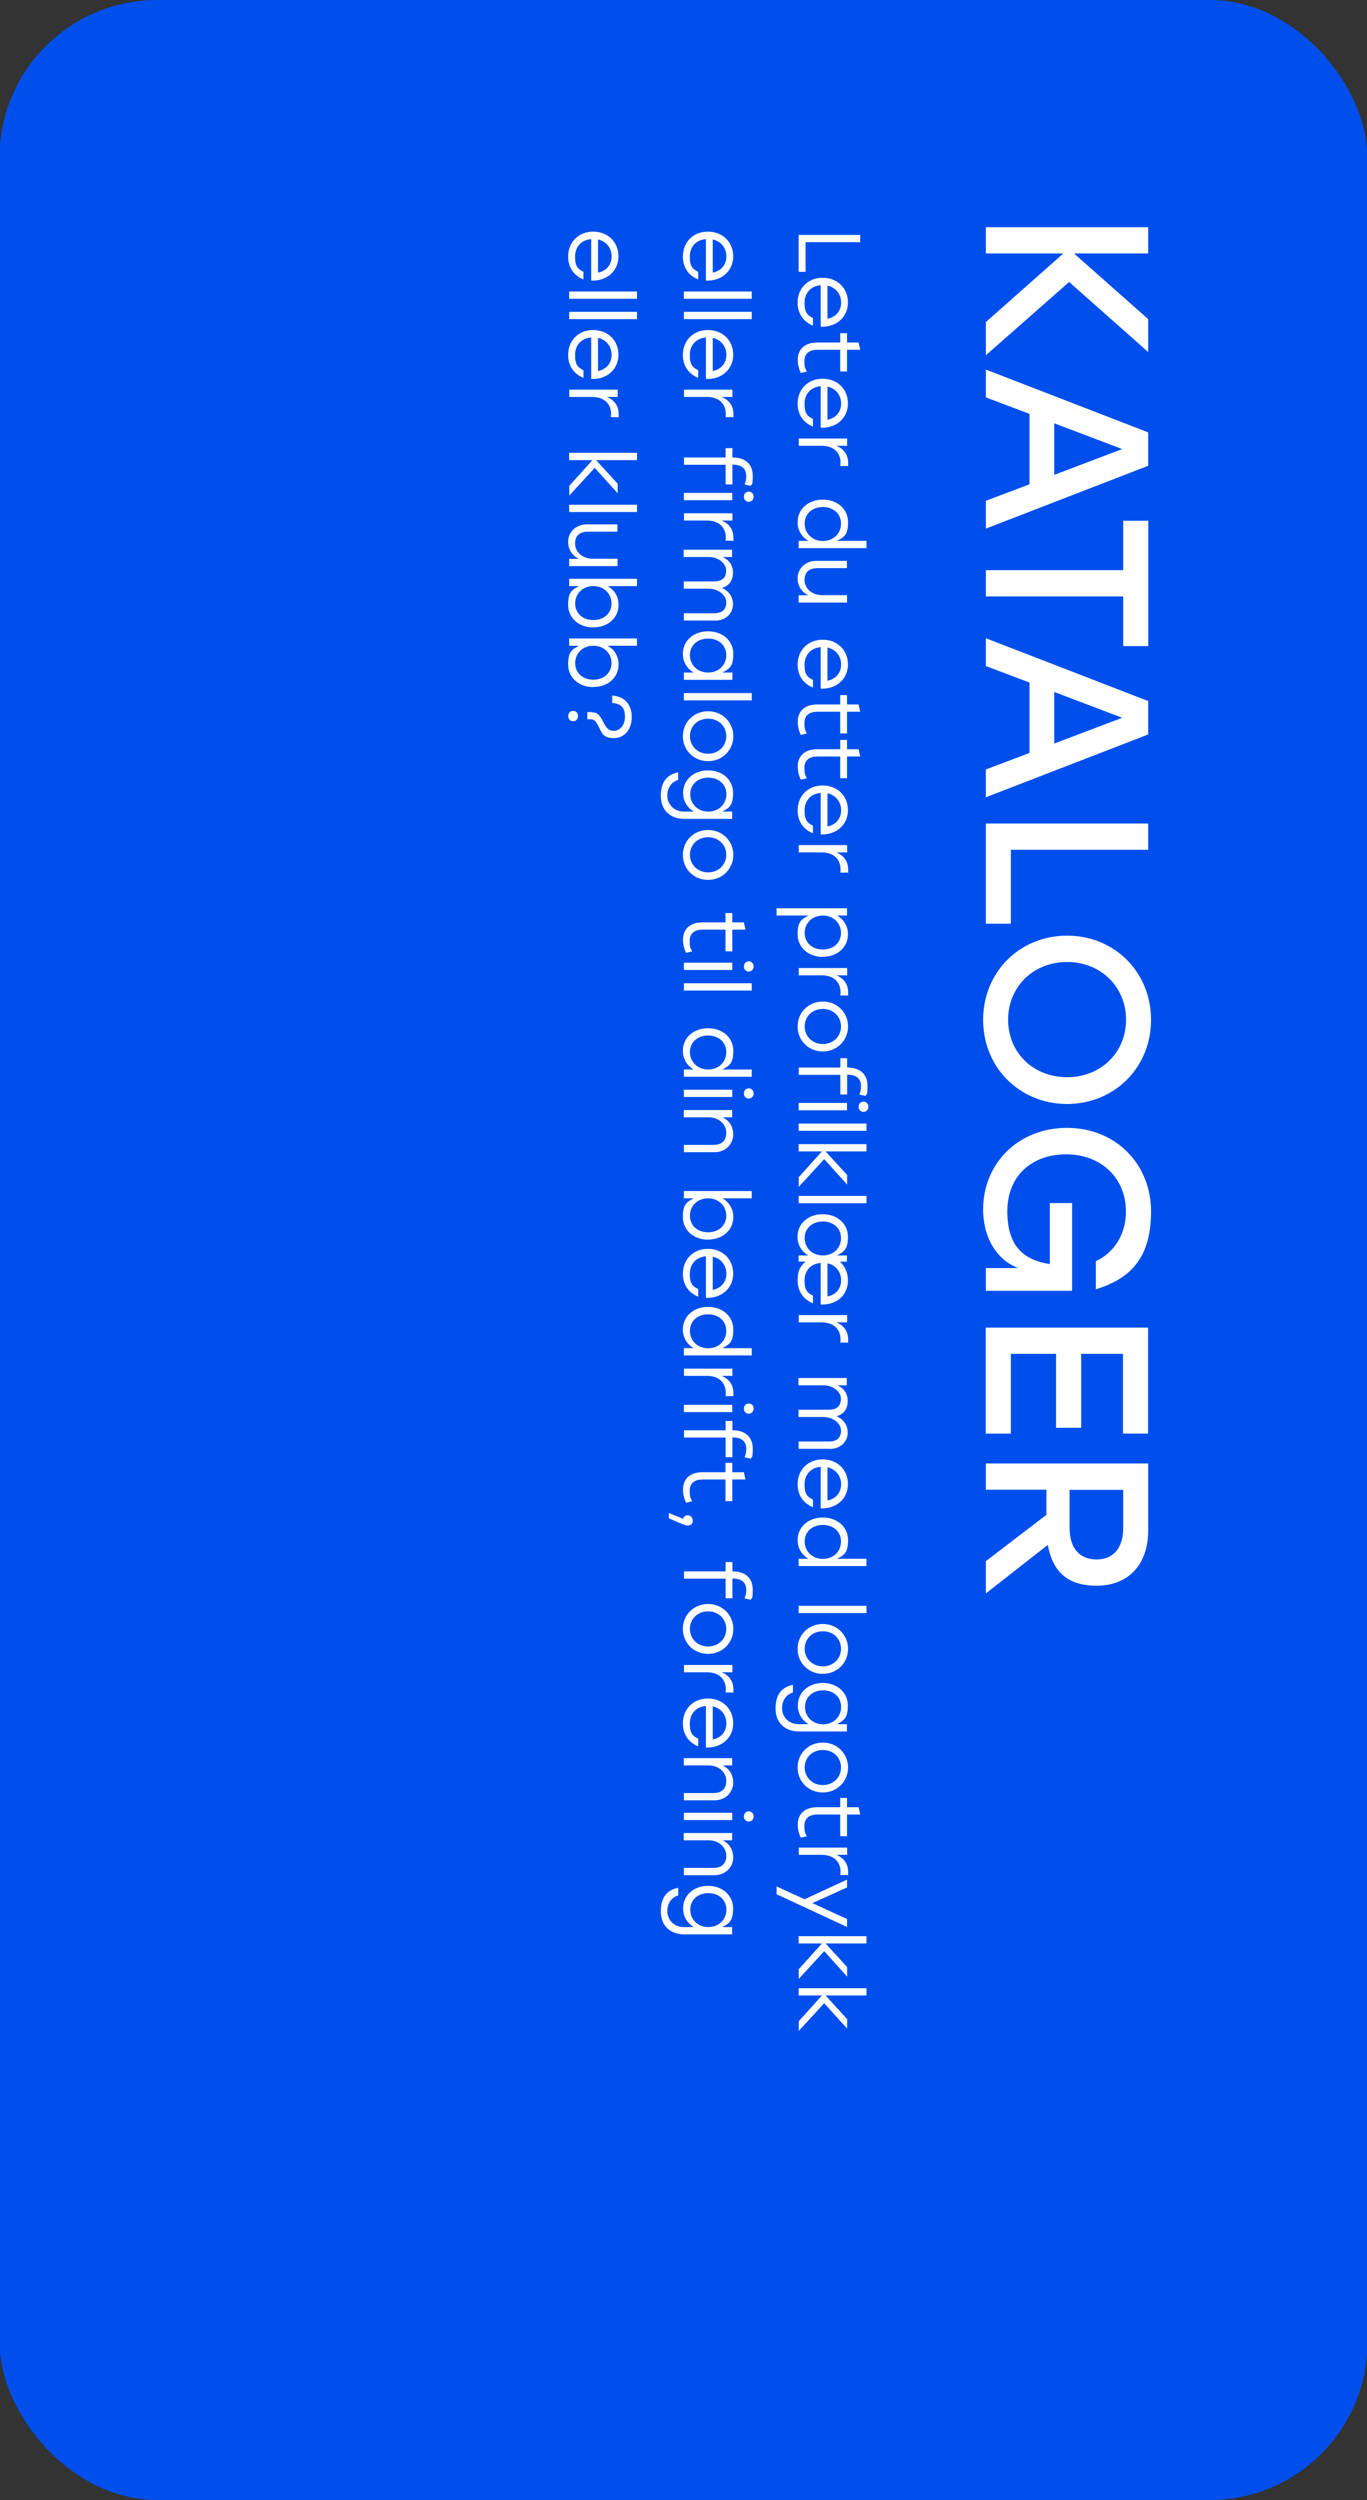 <?xml version="1.0" encoding="UTF-8"?>
<svg id="Layer_1" xmlns="http://www.w3.org/2000/svg" version="1.1" viewBox="0 0 1203.3 2200.6">
  <rect x="0" y="0" width="1203.3" height="2200.6" fill="#333333" stroke="none"/>
  <!-- Generator: Adobe Illustrator 29.3.1, SVG Export Plug-In . SVG Version: 2.1.0 Build 151)  -->
  <defs>
    <style>
      .st0 {
        fill: #fff;
      }

      .st1 {
        fill: #004fed;
      }

      .st2 {
        isolation: isolate;
      }
    </style>
  </defs>
  <rect class="st1" x="-.4" width="1204.1" height="2200.6" rx="138.8" ry="138.8"/>
  <g class="st2">
    <g class="st2">
      <g class="st2">
        <path class="st0" d="M867.8,283.5l68.2-60.4h-68.2v-23.1h142.9v23.1h-65.3l65.3,57.8v29l-69.6-61.7-73.3,64.5v-29.2Z"/>
        <path class="st0" d="M906.2,426.4v-62.1l-38.4-14.5v-24.5l142.9,55.3v29.4l-142.9,55.3v-24.5l38.4-14.5ZM928,418l59.8-22.7-59.8-22.7v45.3Z"/>
        <path class="st0" d="M988.7,568.7v-43.7h-120.9v-23.1h120.9v-43.5h22.1v110.3h-22.1Z"/>
        <path class="st0" d="M906.2,662.9v-62.1l-38.4-14.5v-24.5l142.9,55.3v29.4l-142.9,55.3v-24.5l38.4-14.5ZM928,654.5l59.8-22.7-59.8-22.7v45.3Z"/>
        <path class="st0" d="M889.9,813.1h-22.1v-88.2h142.9v23.1h-120.9v65.1Z"/>
        <path class="st0" d="M939.3,971.8c-42.1-.2-73.9-32.3-73.9-74.1s31.9-74.1,73.9-74.1,73.9,32.3,73.9,74.1-31.9,73.9-73.9,74.1ZM939.3,846.8c-29.8,0-51.9,21.8-51.9,50.8s22.1,50.6,51.9,50.6,51.9-21.8,51.9-50.6-22.1-50.8-51.9-50.8Z"/>
        <path class="st0" d="M943.8,1136.2h-76v-20h28.6c-18.4-6.7-31-26.1-31-51.7,0-40.4,31-71.7,73.7-71.7s74.1,31.4,74.1,73.7-19.6,59.4-48.6,68.4v-24.7c16.3-7.8,26.5-23.7,26.5-43.9,0-29.2-21.8-50.2-52.5-50.2s-51.9,19.2-51.9,50,14.1,42.9,37.4,46.6v-53.7h19.6v77.2Z"/>
        <path class="st0" d="M988.7,1191.7h-37v65.1h-22.1v-65.1h-39.8v70.2h-22.1v-93.3h142.9v93.3h-22.1v-70.2Z"/>
        <path class="st0" d="M921.1,1333.4v-22.1h-53.3v-23.1h142.9v59c0,31-18.4,48.6-45.3,48.6s-38.8-13.3-43.1-35.9l-54.5,42.7v-28.4l53.3-40.8ZM941.5,1311.4v33.5c0,19,9.8,27.8,23.7,27.8s23.5-9,23.5-27.8v-33.5h-47.2Z"/>
      </g>
    </g>
  </g>
  <g class="st2">
    <g class="st2">
      <g class="st2">
        <path class="st0" d="M709.1,239.3h-6.1v-32.5h54.2v6.4h-48.1v26.1Z"/>
        <path class="st0" d="M722.4,287.6v-36.5c-8.8.6-14.2,6.9-14.2,15.5s2.5,10.8,7.4,13.3v6.7c-9.1-3.6-13.5-11.3-13.5-20.2,0-12.6,9-21.9,22-21.9s22.3,9.1,22.3,21.8-10.1,21.9-24.1,21.3ZM728.4,251.4v29.2c7.1-1.4,12-6.7,12-14.3s-5-13.4-12-14.9Z"/>
        <path class="st0" d="M704.9,328.3c-1.2-2.3-2.7-6.9-2.7-11.5,0-9.1,5.9-15.3,17.1-15.3h20.3v-8.2h6v8.2h10.2l1.4,6.4h-11.6v19.1h-6v-19.1h-20c-7.3,0-11.5,3.3-11.5,9.9s.9,6.1,2.1,9.3l-5.3,1.2Z"/>
        <path class="st0" d="M722.4,376.5v-36.5c-8.8.6-14.2,6.9-14.2,15.5s2.5,10.8,7.4,13.3v6.7c-9.1-3.6-13.5-11.3-13.5-20.2,0-12.6,9-21.9,22-21.9s22.3,9.1,22.3,21.8-10.1,21.9-24.1,21.3ZM728.4,340.3v29.2c7.1-1.4,12-6.7,12-14.3s-5-13.4-12-14.9Z"/>
        <path class="st0" d="M746.3,410.2h-6.6c0-.7.2-1.6.2-2.7,0-8.9-5.8-15.1-16.7-15.1h-20.1v-6.4h42.6v6.4h-9.5c6.4,2.6,10.4,7.7,10.4,15.2s0,2-.2,2.6Z"/>
        <path class="st0" d="M762.7,482.5h-59.7v-6.4h8.6c-5.7-3.3-9.5-9.1-9.5-16.4,0-11.6,9.3-19.9,22.2-19.9s22.2,8.4,22.2,19.9-3.8,13.2-9.6,16.4h25.8v6.4ZM724.3,476.2c9.4,0,16-6.6,16-15.3s-6.7-14.6-16-14.6-16,6-16,14.6,6.7,15.3,16,15.3Z"/>
        <path class="st0" d="M745.6,530.4h-42.6v-6.4h8.4c-5.6-2.9-9.3-7.8-9.3-15.2s6-15.1,16.4-15.1h27v6.4h-25.8c-7.6,0-11.5,3.6-11.5,10.5s6,13.3,15.5,13.3h21.9v6.4Z"/>
        <path class="st0" d="M722.4,606.2v-36.5c-8.8.6-14.2,6.9-14.2,15.5s2.5,10.8,7.4,13.3v6.7c-9.1-3.6-13.5-11.3-13.5-20.2,0-12.6,9-21.9,22-21.9s22.3,9.1,22.3,21.8-10.1,21.9-24.1,21.3ZM728.4,570v29.2c7.1-1.4,12-6.7,12-14.3s-5-13.4-12-14.9Z"/>
        <path class="st0" d="M704.9,646.9c-1.2-2.3-2.7-6.9-2.7-11.5,0-9.1,5.9-15.3,17.1-15.3h20.3v-8.2h6v8.2h10.2l1.4,6.4h-11.6v19.1h-6v-19.1h-20c-7.3,0-11.5,3.3-11.5,9.9s.9,6.1,2.1,9.3l-5.3,1.2Z"/>
        <path class="st0" d="M704.9,686.3c-1.2-2.3-2.7-6.9-2.7-11.5,0-9.1,5.9-15.3,17.1-15.3h20.3v-8.2h6v8.2h10.2l1.4,6.4h-11.6v19.1h-6v-19.1h-20c-7.3,0-11.5,3.3-11.5,9.9s.9,6.1,2.1,9.3l-5.3,1.2Z"/>
        <path class="st0" d="M722.4,734.5v-36.5c-8.8.6-14.2,6.9-14.2,15.5s2.5,10.8,7.4,13.3v6.7c-9.1-3.6-13.5-11.3-13.5-20.2,0-12.6,9-21.9,22-21.9s22.3,9.1,22.3,21.8-10.1,21.9-24.1,21.3ZM728.4,698.3v29.2c7.1-1.4,12-6.7,12-14.3s-5-13.4-12-14.9Z"/>
        <path class="st0" d="M746.3,768.1h-6.6c0-.7.2-1.6.2-2.7,0-8.9-5.8-15.1-16.7-15.1h-20.1v-6.4h42.6v6.4h-9.5c6.4,2.6,10.4,7.7,10.4,15.2s0,2-.2,2.6Z"/>
        <path class="st0" d="M724.3,842.3c-12.9,0-22.2-8.4-22.2-20s3.7-13.1,9.5-16.4h-28v-6.4h62v6.4h-8.8c5.8,3.3,9.6,9.1,9.6,16.4,0,11.5-9.2,19.9-22.2,19.9ZM724.3,835.8c9.3,0,16-6,16-14.6s-6.7-15.3-16-15.3-16,6.6-16,15.3,6.7,14.6,16,14.6Z"/>
        <path class="st0" d="M746.3,876.3h-6.6c0-.7.2-1.6.2-2.7,0-8.9-5.8-15.1-16.7-15.1h-20.1v-6.4h42.6v6.4h-9.5c6.4,2.6,10.4,7.7,10.4,15.2s0,2-.2,2.6Z"/>
        <path class="st0" d="M724.3,925.5c-12.8,0-22.2-9.7-22.2-22s9.5-21.9,22.2-21.9,22.2,9.8,22.2,21.9-9.4,22-22.2,22ZM724.3,888.1c-9.4,0-16,6.8-16,15.4s6.7,15.5,16,15.5,16-6.9,16-15.5-6.6-15.4-16-15.4Z"/>
        <path class="st0" d="M745.9,946.1h-.2v17.3h-6v-17.3h-36.6v-6.4h36.6v-8.2h6v8.2h.5c11.2,0,17.4,6.4,17.4,15.9s-.6,6.5-1.8,9.1l-5.3-1.2.3-1.1c.8-2.1,1.1-4.3,1.1-6.2,0-7.1-4.4-10.2-11.9-10.2Z"/>
        <path class="st0" d="M745.6,970.9v6.4h-42.6v-6.4h42.6ZM760.1,978.7c-2.5,0-4.3-1.9-4.3-4.5s1.9-4.5,4.3-4.5,4.3,1.9,4.3,4.5-1.9,4.5-4.3,4.5Z"/>
        <path class="st0" d="M762.7,989v6.4h-59.7v-6.4h59.7Z"/>
        <path class="st0" d="M703,1036.3l20.5-22.8h-20.5v-6.4h59.7v6.4h-36l19,20.8v8.4l-20.2-22.4-22.4,24.4v-8.4Z"/>
        <path class="st0" d="M762.7,1052.7v6.4h-59.7v-6.4h59.7Z"/>
        <path class="st0" d="M722.4,1148.2v-36.5c-8.8.6-14.2,6.9-14.2,15.5s2.5,10.8,7.4,13.3v6.7c-9.1-3.6-13.5-11.3-13.5-20.2s2.6-12.6,7-16.5h-6.1v-5.4h8.5c-5.7-3.3-9.5-9.1-9.5-16.4,0-11.6,9.3-19.9,22.2-19.9s22.2,8.4,22.2,19.9-3.9,13.2-9.7,16.4h8.8v5.5h-6.2c4.4,3.9,7.1,9.6,7.1,16.4,0,13.3-10.1,21.9-24.1,21.3ZM724.3,1105.1c9.4,0,16-6.6,16-15.3s-6.7-14.6-16-14.6-16,6-16,14.6,6.6,15.3,16,15.3ZM728.4,1112v29.2c7.1-1.4,12-6.7,12-14.3s-5-13.4-12-14.9Z"/>
        <path class="st0" d="M746.3,1181.8h-6.6c0-.7.2-1.6.2-2.7,0-8.9-5.8-15.1-16.7-15.1h-20.1v-6.4h42.6v6.4h-9.5c6.4,2.6,10.4,7.7,10.4,15.2s0,2-.2,2.6Z"/>
        <path class="st0" d="M730.7,1275.3h-27.7v-6.4h26.5c7.2,0,10.8-3.3,10.8-9.6s-6.9-12-15.5-12h-21.9c0,0,0-6.4,0-6.4h26.5c7.2,0,10.8-3.2,10.8-9.6s-6.9-11.9-15.5-11.9h-21.9v-6.4h42.6v6.4h-8.1c5.5,2.8,8.9,7.1,8.9,13.9s-3.5,11.6-9.8,13.3c5.9,2.7,9.8,7.4,9.8,14.6s-5.7,14.2-15.8,14.2Z"/>
        <path class="st0" d="M722.4,1327.7v-36.5c-8.8.6-14.2,6.9-14.2,15.5s2.5,10.8,7.4,13.3v6.7c-9.1-3.6-13.5-11.3-13.5-20.2,0-12.6,9-21.9,22-21.9s22.3,9.1,22.3,21.8-10.1,21.9-24.1,21.3ZM728.4,1291.6v29.2c7.1-1.4,12-6.7,12-14.3s-5-13.4-12-14.9Z"/>
        <path class="st0" d="M762.7,1378.5h-59.7v-6.4h8.6c-5.7-3.3-9.5-9.1-9.5-16.4,0-11.6,9.3-19.9,22.2-19.9s22.2,8.4,22.2,19.9-3.8,13.2-9.6,16.4h25.8v6.4ZM724.3,1372.2c9.4,0,16-6.6,16-15.3s-6.7-14.6-16-14.6-16,6-16,14.6,6.7,15.3,16,15.3Z"/>
        <path class="st0" d="M762.7,1413.5v6.4h-59.7v-6.4h59.7Z"/>
        <path class="st0" d="M724.3,1473.4c-12.8,0-22.2-9.7-22.2-22s9.5-21.9,22.2-21.9,22.2,9.8,22.2,21.9-9.4,22-22.2,22ZM724.3,1435.9c-9.4,0-16,6.8-16,15.4s6.7,15.5,16,15.5,16-6.9,16-15.5-6.6-15.4-16-15.4Z"/>
        <path class="st0" d="M745.6,1524.1h-42.2c-12.7,0-20.7-7.8-20.7-20.2s5.3-18.8,15.3-20.8v6.7c-6.1,1.8-9.6,7.1-9.6,14s5.3,13.9,14.8,13.9h8.6c-5.7-3.3-9.5-9.1-9.5-16.4,0-11.6,9.3-19.9,22-19.9s22,8.4,22,19.9-3.8,13.2-9.5,16.4h8.7v6.4ZM724.5,1517.8c9.2,0,15.9-6.6,15.9-15.3s-6.7-14.6-15.9-14.6-15.9,6-15.9,14.6,6.7,15.3,15.9,15.3Z"/>
        <path class="st0" d="M724.3,1577.8c-12.8,0-22.2-9.7-22.2-22s9.5-21.9,22.2-21.9,22.2,9.8,22.2,21.9-9.4,22-22.2,22ZM724.3,1540.4c-9.4,0-16,6.8-16,15.4s6.7,15.5,16,15.5,16-6.9,16-15.5-6.6-15.4-16-15.4Z"/>
        <path class="st0" d="M704.9,1617.6c-1.2-2.3-2.7-6.9-2.7-11.5,0-9.1,5.9-15.3,17.1-15.3h20.3v-8.2h6v8.2h10.2l1.4,6.4h-11.6v19.1h-6v-19.1h-20c-7.3,0-11.5,3.3-11.5,9.9s.9,6.1,2.1,9.3l-5.3,1.2Z"/>
        <path class="st0" d="M746.3,1650.5h-6.6c0-.7.2-1.6.2-2.7,0-8.9-5.8-15.1-16.7-15.1h-20.1v-6.4h42.6v6.4h-9.5c6.4,2.6,10.4,7.7,10.4,15.2s0,2-.2,2.6Z"/>
        <path class="st0" d="M745.6,1696.2l-62-28.8v-6.9l24.6,11.3,37.4-17.3v6.9l-30.5,13.8,30.5,14v6.9Z"/>
        <path class="st0" d="M703,1733.5l20.5-22.8h-20.5v-6.4h59.7v6.4h-36l19,20.8v8.4l-20.2-22.4-22.4,24.4v-8.4Z"/>
        <path class="st0" d="M703,1779.3l20.5-22.8h-20.5v-6.4h59.7v6.4h-36l19,20.8v8.4l-20.2-22.4-22.4,24.4v-8.4Z"/>
      </g>
      <g class="st2">
        <path class="st0" d="M621.4,247v-36.5c-8.8.6-14.2,6.9-14.2,15.5s2.5,10.8,7.4,13.3v6.7c-9.1-3.6-13.5-11.3-13.5-20.2,0-12.6,9-21.9,22-21.9s22.3,9.1,22.3,21.8-10.1,21.9-24.1,21.3ZM627.4,210.8v29.2c7.1-1.4,12-6.7,12-14.3s-5-13.4-12-14.9Z"/>
        <path class="st0" d="M661.7,256.6v6.4h-59.7v-6.4h59.7Z"/>
        <path class="st0" d="M661.7,274.5v6.4h-59.7v-6.4h59.7Z"/>
        <path class="st0" d="M621.4,333.6v-36.5c-8.8.6-14.2,6.9-14.2,15.5s2.5,10.8,7.4,13.3v6.7c-9.1-3.6-13.5-11.3-13.5-20.2,0-12.6,9-21.9,22-21.9s22.3,9.1,22.3,21.8-10.1,21.9-24.1,21.3ZM627.4,297.4v29.2c7.1-1.4,12-6.7,12-14.3s-5-13.4-12-14.9Z"/>
        <path class="st0" d="M645.3,367.2h-6.6c0-.7.2-1.6.2-2.7,0-8.9-5.8-15.1-16.7-15.1h-20.1v-6.4h42.6v6.4h-9.5c6.4,2.6,10.4,7.7,10.4,15.2s0,2-.2,2.6Z"/>
        <path class="st0" d="M644.9,409.1h-.2v17.3h-6v-17.3h-36.6v-6.4h36.6v-8.2h6v8.2h.5c11.2,0,17.4,6.4,17.4,15.9s-.6,6.5-1.8,9.1l-5.3-1.2.3-1.1c.8-2.1,1.1-4.3,1.1-6.2,0-7.1-4.4-10.2-11.9-10.2Z"/>
        <path class="st0" d="M644.6,433.9v6.4h-42.6v-6.4h42.6ZM659.1,441.7c-2.5,0-4.3-1.9-4.3-4.5s1.9-4.5,4.3-4.5,4.3,1.9,4.3,4.5-1.9,4.5-4.3,4.5Z"/>
        <path class="st0" d="M645.3,476h-6.6c0-.7.2-1.6.2-2.7,0-8.9-5.8-15.1-16.7-15.1h-20.1v-6.4h42.6v6.4h-9.5c6.4,2.6,10.4,7.7,10.4,15.2s0,2-.2,2.6Z"/>
        <path class="st0" d="M629.7,546.2h-27.7v-6.4h26.5c7.2,0,10.8-3.3,10.8-9.6s-6.9-12-15.5-12h-21.9c0,0,0-6.4,0-6.4h26.5c7.2,0,10.8-3.2,10.8-9.6s-6.9-11.9-15.5-11.9h-21.9v-6.4h42.6v6.4h-8.1c5.5,2.8,8.9,7.1,8.9,13.9s-3.5,11.6-9.8,13.3c5.9,2.7,9.8,7.4,9.8,14.6s-5.7,14.2-15.8,14.2Z"/>
        <path class="st0" d="M644.6,598.4h-42.6v-6.4h8.6c-5.7-3.3-9.5-9.1-9.5-16.4,0-11.6,9.3-19.9,22.2-19.9s22.2,8.4,22.2,19.9-3.8,13.2-9.6,16.4h8.8v6.4ZM623.3,592c9.4,0,16-6.6,16-15.3s-6.7-14.6-16-14.6-16,6-16,14.6,6.7,15.3,16,15.3Z"/>
        <path class="st0" d="M661.7,610.1v6.4h-59.7v-6.4h59.7Z"/>
        <path class="st0" d="M623.3,670c-12.8,0-22.2-9.7-22.2-22s9.5-21.9,22.2-21.9,22.2,9.8,22.2,21.9-9.4,22-22.2,22ZM623.3,632.6c-9.4,0-16,6.8-16,15.4s6.7,15.5,16,15.5,16-6.9,16-15.5-6.6-15.4-16-15.4Z"/>
        <path class="st0" d="M644.6,720.8h-42.2c-12.7,0-20.7-7.8-20.7-20.2s5.3-18.8,15.3-20.8v6.7c-6.1,1.8-9.6,7.1-9.6,14s5.3,13.9,14.8,13.9h8.6c-5.7-3.3-9.5-9.1-9.5-16.4,0-11.6,9.3-19.9,22-19.9s22,8.4,22,19.9-3.8,13.2-9.5,16.4h8.7v6.4ZM623.5,714.4c9.2,0,15.9-6.6,15.9-15.3s-6.7-14.6-15.9-14.6-15.9,6-15.9,14.6,6.7,15.3,15.9,15.3Z"/>
        <path class="st0" d="M623.3,774.5c-12.8,0-22.2-9.7-22.2-22s9.5-21.9,22.2-21.9,22.2,9.8,22.2,21.9-9.4,22-22.2,22ZM623.3,737c-9.4,0-16,6.8-16,15.4s6.7,15.5,16,15.5,16-6.9,16-15.5-6.6-15.4-16-15.4Z"/>
        <path class="st0" d="M603.9,838.7c-1.2-2.3-2.7-6.9-2.7-11.5,0-9.1,5.9-15.3,17.1-15.3h20.3v-8.2h6v8.2h10.2l1.4,6.4h-11.6v19.1h-6v-19.1h-20c-7.3,0-11.5,3.3-11.5,9.9s.9,6.1,2.1,9.3l-5.3,1.2Z"/>
        <path class="st0" d="M644.6,847.4v6.4h-42.6v-6.4h42.6ZM659.1,855.2c-2.5,0-4.3-1.9-4.3-4.5s1.9-4.5,4.3-4.5,4.3,1.9,4.3,4.5-1.9,4.5-4.3,4.5Z"/>
        <path class="st0" d="M661.7,865.5v6.4h-59.7v-6.4h59.7Z"/>
        <path class="st0" d="M661.7,947.8h-59.7v-6.4h8.6c-5.7-3.3-9.5-9.1-9.5-16.4,0-11.6,9.3-19.9,22.2-19.9s22.2,8.4,22.2,19.9-3.8,13.2-9.6,16.4h25.8v6.4ZM623.3,941.4c9.4,0,16-6.6,16-15.3s-6.7-14.6-16-14.6-16,6-16,14.6,6.7,15.3,16,15.3Z"/>
        <path class="st0" d="M644.6,959.2v6.4h-42.6v-6.4h42.6ZM659.1,967c-2.5,0-4.3-1.9-4.3-4.5s1.9-4.5,4.3-4.5,4.3,1.9,4.3,4.5-1.9,4.5-4.3,4.5Z"/>
        <path class="st0" d="M629,1014.2h-27v-6.4h25.8c7.7,0,11.5-3.8,11.5-10.8s-6.1-13.5-15.5-13.5h-21.9v-6.4h42.6v6.4h-8.4c5.7,2.9,9.3,7.8,9.3,15.3s-6,15.4-16.4,15.4Z"/>
        <path class="st0" d="M623.3,1091.2c-12.9,0-22.2-8.4-22.2-20s3.7-13.1,9.5-16.4h-8.6v-6.4h59.7v6.4h-25.8c5.8,3.3,9.6,9.1,9.6,16.4,0,11.5-9.2,19.9-22.2,19.9ZM623.3,1084.7c9.3,0,16-6,16-14.6s-6.7-15.3-16-15.3-16,6.6-16,15.3,6.7,14.6,16,14.6Z"/>
        <path class="st0" d="M621.4,1142.4v-36.5c-8.8.6-14.2,6.9-14.2,15.5s2.5,10.8,7.4,13.3v6.7c-9.1-3.6-13.5-11.3-13.5-20.2,0-12.6,9-21.9,22-21.9s22.3,9.1,22.3,21.8-10.1,21.9-24.1,21.3ZM627.4,1106.2v29.2c7.1-1.4,12-6.7,12-14.3s-5-13.4-12-14.9Z"/>
        <path class="st0" d="M661.7,1193.1h-59.7v-6.4h8.6c-5.7-3.3-9.5-9.1-9.5-16.4,0-11.6,9.3-19.9,22.2-19.9s22.2,8.4,22.2,19.9-3.8,13.2-9.6,16.4h25.8v6.4ZM623.3,1186.8c9.4,0,16-6.6,16-15.3s-6.7-14.6-16-14.6-16,6-16,14.6,6.7,15.3,16,15.3Z"/>
        <path class="st0" d="M645.3,1228.9h-6.6c0-.7.2-1.6.2-2.7,0-8.9-5.8-15.1-16.7-15.1h-20.1v-6.4h42.6v6.4h-9.5c6.4,2.6,10.4,7.7,10.4,15.2s0,2-.2,2.6Z"/>
        <path class="st0" d="M644.6,1236.6v6.4h-42.6v-6.4h42.6ZM659.1,1244.4c-2.5,0-4.3-1.9-4.3-4.5s1.9-4.5,4.3-4.5,4.3,1.9,4.3,4.5-1.9,4.5-4.3,4.5Z"/>
        <path class="st0" d="M644.9,1265.4h-.2v17.3h-6v-17.3h-36.6v-6.4h36.6v-8.2h6v8.2h.5c11.2,0,17.4,6.4,17.4,15.9s-.6,6.5-1.8,9.1l-5.3-1.2.3-1.1c.8-2.1,1.1-4.3,1.1-6.2,0-7.1-4.4-10.2-11.9-10.2Z"/>
        <path class="st0" d="M603.9,1322.7c-1.2-2.3-2.7-6.9-2.7-11.5,0-9.1,5.9-15.3,17.1-15.3h20.3v-8.2h6v8.2h10.2l1.4,6.4h-11.6v19.1h-6v-19.1h-20c-7.3,0-11.5,3.3-11.5,9.9s.9,6.1,2.1,9.3l-5.3,1.2Z"/>
        <path class="st0" d="M588.7,1336.4v-4.6l12.6,5.1c.5-1.9,2-3.1,4.1-3.1s4.4,1.9,4.4,4.5-1,4.4-4.6,4.5c-1.2,0-2.9-.2-16.6-6.4Z"/>
        <path class="st0" d="M644.9,1389.6h-.2v17.3h-6v-17.3h-36.6v-6.4h36.6v-8.2h6v8.2h.5c11.2,0,17.4,6.4,17.4,15.9s-.6,6.5-1.8,9.1l-5.3-1.2.3-1.1c.8-2.1,1.1-4.3,1.1-6.2,0-7.1-4.4-10.2-11.9-10.2Z"/>
        <path class="st0" d="M623.3,1455.8c-12.8,0-22.2-9.7-22.2-22s9.5-21.9,22.2-21.9,22.2,9.8,22.2,21.9-9.4,22-22.2,22ZM623.3,1418.4c-9.4,0-16,6.8-16,15.4s6.7,15.5,16,15.5,16-6.9,16-15.5-6.6-15.4-16-15.4Z"/>
        <path class="st0" d="M645.3,1489.8h-6.6c0-.7.2-1.6.2-2.7,0-8.9-5.8-15.1-16.7-15.1h-20.1v-6.4h42.6v6.4h-9.5c6.4,2.6,10.4,7.7,10.4,15.2s0,2-.2,2.6Z"/>
        <path class="st0" d="M621.4,1538.2v-36.5c-8.8.6-14.2,6.9-14.2,15.5s2.5,10.8,7.4,13.3v6.7c-9.1-3.6-13.5-11.3-13.5-20.2,0-12.6,9-21.9,22-21.9s22.3,9.1,22.3,21.8-10.1,21.9-24.1,21.3ZM627.4,1502v29.2c7.1-1.4,12-6.7,12-14.3s-5-13.4-12-14.9Z"/>
        <path class="st0" d="M629,1584.7h-27v-6.4h25.8c7.7,0,11.5-3.8,11.5-10.8s-6.1-13.5-15.5-13.5h-21.9v-6.4h42.6v6.4h-8.4c5.7,2.9,9.3,7.8,9.3,15.3s-6,15.4-16.4,15.4Z"/>
        <path class="st0" d="M644.6,1595.7v6.4h-42.6v-6.4h42.6ZM659.1,1603.4c-2.5,0-4.3-1.9-4.3-4.5s1.9-4.5,4.3-4.5,4.3,1.9,4.3,4.5-1.9,4.5-4.3,4.5Z"/>
        <path class="st0" d="M629,1650.6h-27v-6.4h25.8c7.7,0,11.5-3.8,11.5-10.8s-6.1-13.5-15.5-13.5h-21.9v-6.4h42.6v6.4h-8.4c5.7,2.9,9.3,7.8,9.3,15.3s-6,15.4-16.4,15.4Z"/>
        <path class="st0" d="M644.6,1702.7h-42.2c-12.7,0-20.7-7.8-20.7-20.2s5.3-18.8,15.3-20.8v6.7c-6.1,1.8-9.6,7.1-9.6,14s5.3,13.9,14.8,13.9h8.6c-5.7-3.3-9.5-9.1-9.5-16.4,0-11.6,9.3-19.9,22-19.9s22,8.4,22,19.9-3.8,13.2-9.5,16.4h8.7v6.4ZM623.5,1696.3c9.2,0,15.9-6.6,15.9-15.3s-6.7-14.6-15.9-14.6-15.9,6-15.9,14.6,6.7,15.3,15.9,15.3Z"/>
      </g>
      <g class="st2">
        <path class="st0" d="M520.4,247v-36.5c-8.8.6-14.2,6.9-14.2,15.5s2.5,10.8,7.4,13.3v6.7c-9.1-3.6-13.5-11.3-13.5-20.2,0-12.6,9-21.9,22-21.9s22.3,9.1,22.3,21.8-10.1,21.9-24.1,21.3ZM526.4,210.8v29.2c7.1-1.4,12-6.7,12-14.3s-5-13.4-12-14.9Z"/>
        <path class="st0" d="M560.7,256.6v6.4h-59.7v-6.4h59.7Z"/>
        <path class="st0" d="M560.7,274.5v6.4h-59.7v-6.4h59.7Z"/>
        <path class="st0" d="M520.4,333.6v-36.5c-8.8.6-14.2,6.9-14.2,15.5s2.5,10.8,7.4,13.3v6.7c-9.1-3.6-13.5-11.3-13.5-20.2,0-12.6,9-21.9,22-21.9s22.3,9.1,22.3,21.8-10.1,21.9-24.1,21.3ZM526.4,297.4v29.2c7.1-1.4,12-6.7,12-14.3s-5-13.4-12-14.9Z"/>
        <path class="st0" d="M544.3,367.2h-6.6c0-.7.2-1.6.2-2.7,0-8.9-5.8-15.1-16.7-15.1h-20.1v-6.4h42.6v6.4h-9.5c6.4,2.6,10.4,7.7,10.4,15.2s0,2-.2,2.6Z"/>
        <path class="st0" d="M501,427.8l20.5-22.8h-20.5v-6.4h59.7v6.4h-36l19,20.8v8.4l-20.2-22.4-22.4,24.4v-8.4Z"/>
        <path class="st0" d="M560.7,444.3v6.4h-59.7v-6.4h59.7Z"/>
        <path class="st0" d="M543.6,498.3h-42.6v-6.4h8.4c-5.6-2.9-9.3-7.8-9.3-15.2s6-15.1,16.4-15.1h27v6.4h-25.8c-7.6,0-11.5,3.6-11.5,10.5s6,13.3,15.5,13.3h21.9v6.4Z"/>
        <path class="st0" d="M522.3,552.3c-12.9,0-22.2-8.4-22.2-20s3.7-13.1,9.5-16.4h-8.6v-6.4h59.7v6.4h-25.8c5.8,3.3,9.6,9.1,9.6,16.4,0,11.5-9.2,19.9-22.2,19.9ZM522.3,545.8c9.3,0,16-6,16-14.6s-6.7-15.3-16-15.3-16,6.6-16,15.3,6.7,14.6,16,14.6Z"/>
        <path class="st0" d="M522.3,604.8c-12.9,0-22.2-8.4-22.2-20s3.7-13.1,9.5-16.4h-8.6v-6.4h59.7v6.4h-25.8c5.8,3.3,9.6,9.1,9.6,16.4,0,11.5-9.2,19.9-22.2,19.9ZM522.3,598.3c9.3,0,16-6,16-14.6s-6.7-15.3-16-15.3-16,6.6-16,15.3,6.7,14.6,16,14.6Z"/>
        <path class="st0" d="M504.5,625.7c2.6,0,4.3,1.9,4.3,4.6s-1.8,4.6-4.3,4.6-4.3-1.9-4.3-4.6,1.8-4.6,4.3-4.6ZM521,627c5.5,0,7.4,3.4,10.2,8.9,2.4,4.6,4.3,7.4,9.1,7.4s9.8-4.3,9.8-12.2-2.8-11.5-11.2-12.4v-6.5c11.8,1,17.2,8.8,17.2,19.1s-6,18.4-15.7,18.4-10.6-4.6-13.6-10.4c-1.9-3.6-3.3-6.2-6.9-6.2h-2.9v-6.3h4Z"/>
      </g>
    </g>
  </g>
</svg>